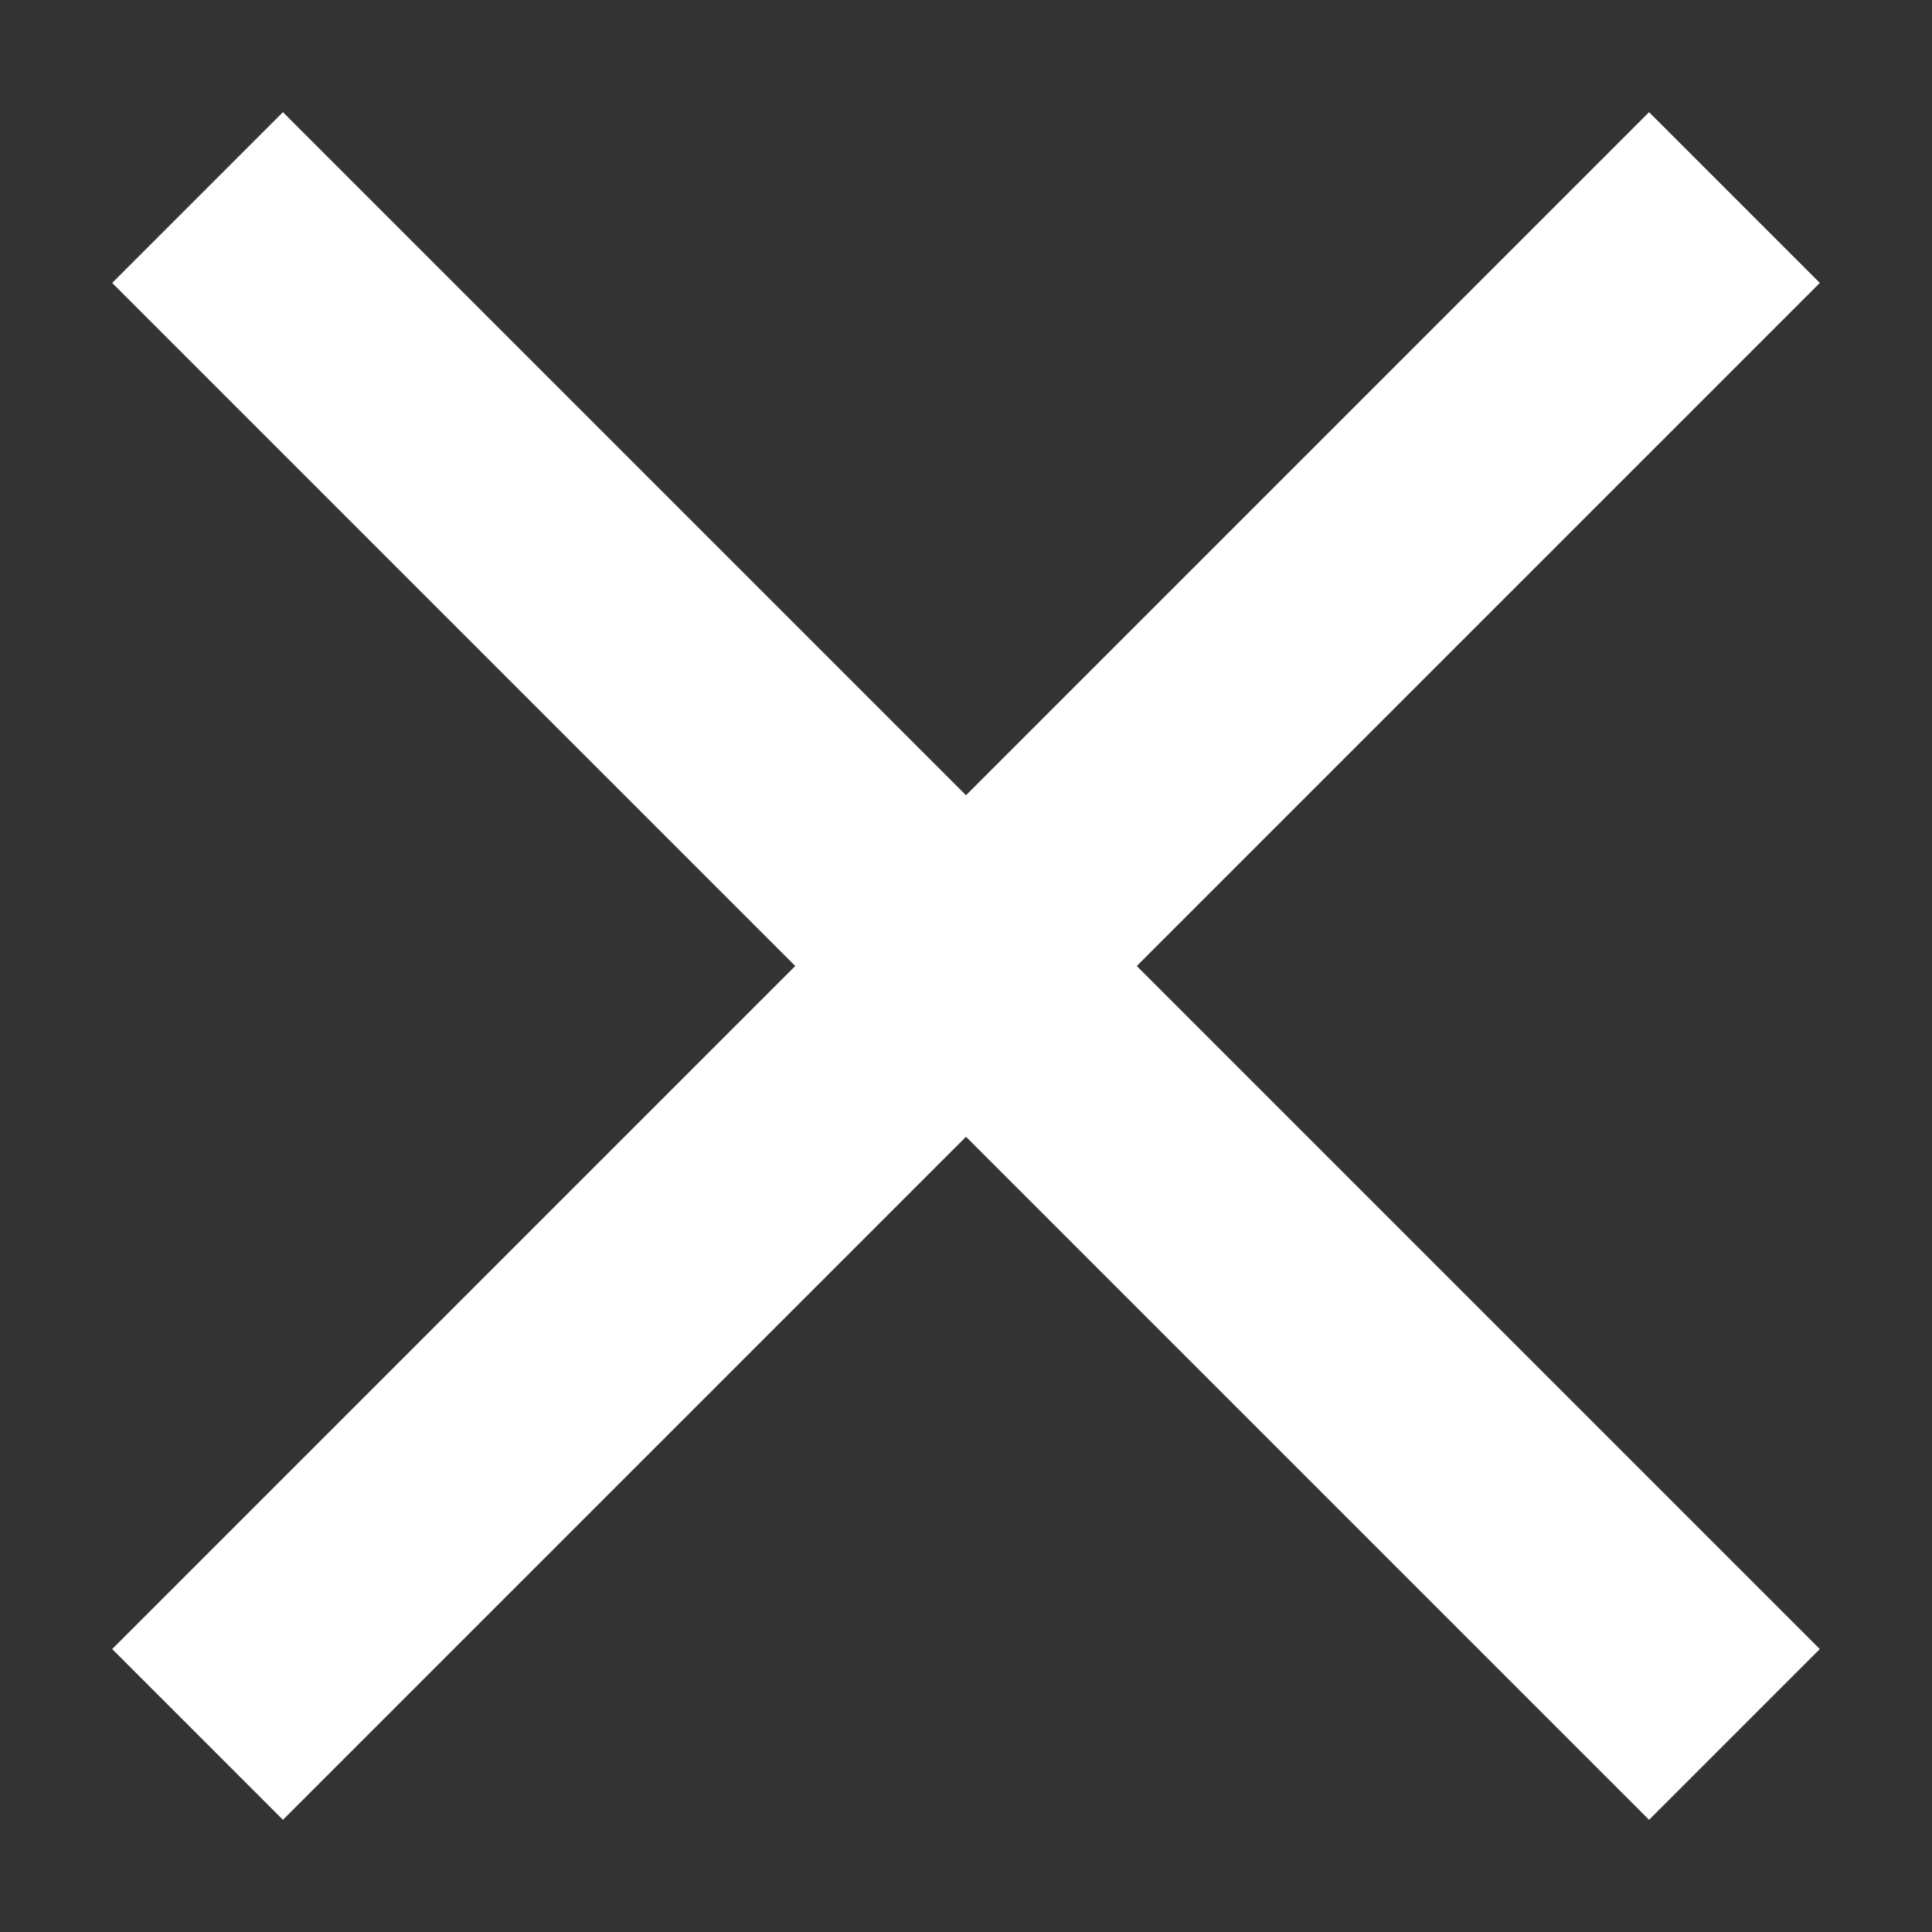 <?xml version="1.0" encoding="UTF-8"?>
<svg width="16px" height="16px" viewBox="0 0 16 16" version="1.1" xmlns="http://www.w3.org/2000/svg" xmlns:xlink="http://www.w3.org/1999/xlink">
    <rect x="0" y="0" width="16" height="16" fill="#333333" stroke="none"/>
    <!-- Generator: Sketch 63.1 (92452) - https://sketch.com -->
    <g stroke="none" stroke-width="1" fill="none" fill-rule="evenodd" stroke-linecap="square">
        <g transform="translate(-1402, -23)" stroke="#ffffff" stroke-width="2">
            <g transform="translate(1410, 31) rotate(-45) translate(-1410, -31) translate(1402, 23)">
                <line x1="8" y1="0" x2="8" y2="16"></line>
                <line x1="0" y1="8" x2="16" y2="8"></line>
            </g>
        </g>
    </g>
</svg>